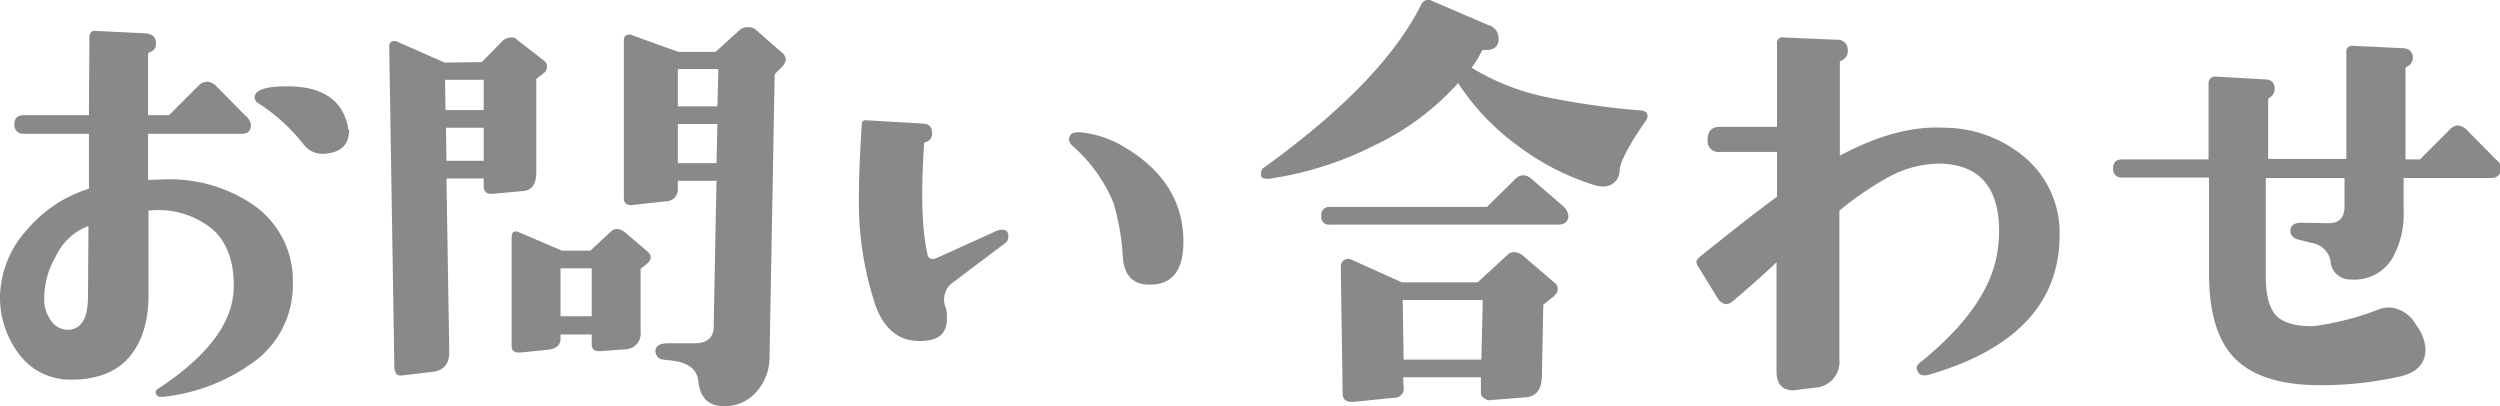 <svg xmlns="http://www.w3.org/2000/svg" width="268.5" height="43.62" viewBox="0 0 268.5 43.62"><path d="M35.4,42A20,20,0,0,1,26,45.5c-.35,0-.6,0-.7-.25a.39.39,0,0,1,.15-.6c5.4-3.55,8.1-7.15,8.15-10.9.05-2.85-.75-4.95-2.4-6.35a9.24,9.24,0,0,0-6.75-1.9v9c0,2.85-.65,5-2,6.65s-3.6,2.55-6.4,2.5a6.78,6.78,0,0,1-5.55-2.8A10,10,0,0,1,8.5,34.7a11,11,0,0,1,2.95-7.2,14.17,14.17,0,0,1,6.6-4.35v-5.9h-7a.93.93,0,0,1-1-1.05c0-.65.35-.95,1-.95h7L18.1,6.9c0-.5.25-.75.7-.7l5.1.25c.9,0,1.4.4,1.35,1.15a.85.85,0,0,1-.6.85.32.32,0,0,0-.25.3v6.5h2.25L29.8,12.1a1.4,1.4,0,0,1,.95-.45,1.5,1.5,0,0,1,.95.45l3.1,3.15a1.55,1.55,0,0,1,.65,1.05c0,.65-.35.95-1,.95H24.4V22.2c.65,0,1.2-.05,1.75-.05a15.82,15.82,0,0,1,9.5,2.7,9.87,9.87,0,0,1,4.3,8.5A10.17,10.17,0,0,1,35.4,42ZM18,27.15A6.35,6.35,0,0,0,14.5,30.4,9,9,0,0,0,13.25,35a3.79,3.79,0,0,0,.65,2.2,2.22,2.22,0,0,0,1.8,1.1c1.5,0,2.25-1.15,2.25-3.6Zm28-10.35c0,1.65-.9,2.5-2.75,2.6A2.56,2.56,0,0,1,41,18.25,20,20,0,0,0,36.3,14a.74.74,0,0,1-.45-.65c0-.8,1.15-1.2,3.5-1.2,3.4,0,5.5,1.2,6.3,3.55A4,4,0,0,1,45.9,16.8Z" transform="translate(-8.5 -2.88)" fill="#898989"/><path d="M66.1,11.35v10c0,1.25-.45,2-1.45,2.05l-3.3.3c-.6.05-.9-.25-.9-.85v-.8h-4l.3,18.45c.05,1.35-.5,2.1-1.65,2.3l-3.4.4c-.55.1-.85-.25-.85-1L50.3,7.8a.53.53,0,0,1,.25-.45.64.64,0,0,1,.6,0l5.1,2.25,4-.05,2.3-2.35a1.59,1.59,0,0,1,.85-.3.84.84,0,0,1,.7.3L67,9.45a.8.8,0,0,1,.25.55.86.86,0,0,1-.25.65Zm-5.65.1H56.3l.05,3.25h4.1Zm0,5.15H56.4l.05,3.55h4ZM77.3,31.75v6.7a1.7,1.7,0,0,1-1.7,1.95l-2.7.2c-.6,0-.85-.25-.85-.8v-1H68.7v.45c0,.7-.45,1.1-1.4,1.2l-3,.3c-.55,0-.85-.2-.85-.7V28.4c0-.65.3-.8.85-.55l4.55,1.95H71.9l2.15-2c.45-.45,1-.45,1.65.1l2.35,2c.45.4.45.8,0,1.25Zm-5.25-.05H68.7v5.15h3.35ZM91.7,10.85l-.55,30.3a5.56,5.56,0,0,1-1.4,3.8A4.45,4.45,0,0,1,86.2,46.5c-1.6,0-2.5-.9-2.7-2.65-.1-1.3-1.1-2.05-2.9-2.25l-.9-.1a.9.9,0,0,1-.8-1q.07-.75,1.35-.75h2.8q2.1,0,2.1-1.8l.3-15.65H81.3v.85A1.27,1.27,0,0,1,80,24.5l-3.6.4q-.9.08-.9-.75V7.25c0-.45.2-.65.6-.65a.45.45,0,0,1,.25.05l5,1.8,4,0L88,6.05a1.32,1.32,0,0,1,.85-.25,1.27,1.27,0,0,1,.8.25l2.85,2.5a1,1,0,0,1,.4.75,1.38,1.38,0,0,1-.4.75ZM81.3,10.3v4h4.25l.1-4Zm0,5.9v4.2h4.15l.1-4.2Z" transform="translate(-8.5 -2.88)" fill="#898989"/><path d="M115.85,29.45,110.6,33.4a2.29,2.29,0,0,0-.5,2.6,3.92,3.92,0,0,1,.1,1.1c0,1.7-1,2.45-3.1,2.4s-3.65-1.3-4.55-3.75a35.17,35.17,0,0,1-1.8-12c0-1.9.1-4.35.3-7.45,0-.4.2-.55.55-.5l6,.35c.7,0,1,.4,1,1a.92.92,0,0,1-.7,1q-.15.07-.15.15c-.35,5.25-.25,9.15.35,11.85.1.55.5.7,1.2.35l5.85-2.65.3-.15a2,2,0,0,1,.7-.15c.45,0,.65.25.65.75S116.45,29,115.85,29.45Zm16.1,4c-1.7,0-2.65-.9-2.85-2.8a25.45,25.45,0,0,0-1-5.95,16.52,16.52,0,0,0-4.35-6.1q-.68-.6-.3-1.2.22-.37,1.2-.3a11.24,11.24,0,0,1,4.65,1.6c4.2,2.5,6.3,5.9,6.3,10.15C135.6,31.9,134.4,33.45,132,33.45Z" transform="translate(-8.5 -2.88)" fill="#898989"/><path d="M182.45,21.15a1.72,1.72,0,0,1-1.9,1.75,3.15,3.15,0,0,1-1-.2,27.09,27.09,0,0,1-8.15-4.25,25.52,25.52,0,0,1-6.3-6.65,28.29,28.29,0,0,1-9,6.7,36.33,36.33,0,0,1-10.8,3.5,2.21,2.21,0,0,1-1.2,0,.45.45,0,0,1-.15-.5.68.68,0,0,1,.2-.55q12.83-9.22,17-17.6a.83.83,0,0,1,1.2-.35l5.95,2.55a1.49,1.49,0,0,1,1.15,1.5c0,.85-.5,1.25-1.55,1.2a.27.27,0,0,0-.3.2,10.56,10.56,0,0,1-1.05,1.7,24.94,24.94,0,0,0,8,3.15,84.66,84.66,0,0,0,10.25,1.45c.4.05.65.25.65.6a1.15,1.15,0,0,1-.15.45C183.4,18.5,182.5,20.3,182.45,21.15ZM175.9,27H151.4a.83.83,0,0,1-1-.9.88.88,0,0,1,1-1h16.8l3-2.95a1.3,1.3,0,0,1,.9-.45,1.5,1.5,0,0,1,.95.45l3.25,2.8a1.63,1.63,0,0,1,.65,1.2C176.9,26.65,176.55,27,175.9,27Zm-.45,7.65-1.2.95-.15,7.6c0,1.5-.6,2.25-1.7,2.35l-3.8.3a.84.84,0,0,1-.7-.2.65.65,0,0,1-.35-.6l0-1.65h-8.35l.05,1a1,1,0,0,1-1.05,1.2l-4.4.45c-.75,0-1.1-.25-1.1-.9l-.2-13.65a.88.88,0,0,1,.3-.65.87.87,0,0,1,.7-.15l5.55,2.5h8.15l3.1-2.85a1.11,1.11,0,0,1,.8-.4,1.67,1.67,0,0,1,1.1.5l3.2,2.75A.84.84,0,0,1,175.45,34.6Zm-16.3.45.1,6.4h8.35l.15-6.4Z" transform="translate(-8.5 -2.88)" fill="#898989"/><path d="M215.75,43.1c-.65.2-1.1.1-1.3-.35s-.1-.65.35-1c4.95-4,7.7-8,8.25-12a14.67,14.67,0,0,0,.15-2.05c0-4.75-2.15-7.15-6.35-7.25a11.7,11.7,0,0,0-5.8,1.6,35.32,35.32,0,0,0-5,3.45v16a2.76,2.76,0,0,1-2.45,3l-2.5.3c-1.2,0-1.8-.7-1.8-2V31.05c-1.05,1-2.6,2.4-4.6,4.1a1.34,1.34,0,0,1-.8.4,1.21,1.21,0,0,1-.9-.6l-2.15-3.5a.81.81,0,0,1-.15-.45c0-.2.2-.4.5-.65,2.55-2.05,5.25-4.2,8.15-6.35l0-4.8h-6.15a1.16,1.16,0,0,1-1.3-1.3c0-.95.45-1.4,1.3-1.4h6.15V7.55a.58.58,0,0,1,.7-.65l5.7.25a1.08,1.08,0,0,1,1.2,1.1,1.11,1.11,0,0,1-.7,1.15c-.1,0-.15.1-.15.2v10c4.1-2.2,7.85-3.2,11.25-3a13.52,13.52,0,0,1,8.7,3.25,10.64,10.64,0,0,1,3.65,8.4C229.65,35.4,225,40.4,215.75,43.1Z" transform="translate(-8.5 -2.88)" fill="#898989"/><path d="M276.05,22h-9.4v3.5a9.63,9.63,0,0,1-1.2,5.1,4.75,4.75,0,0,1-4.45,2.3,2.1,2.1,0,0,1-2.2-2A2.4,2.4,0,0,0,256.9,29l-1.4-.35c-.7-.15-1.05-.5-1-1.05s.4-.8,1.25-.8l2.7.05c1.25.05,1.85-.55,1.85-1.85V22h-8.45l0,10.6c0,2,.35,3.35,1.1,4.15s2.1,1.2,4.1,1.15A30.4,30.4,0,0,0,264,36.1a3.36,3.36,0,0,1,1.2-.2,3.57,3.57,0,0,1,2.8,1.9,4.74,4.74,0,0,1,1,2.55c0,1.6-.95,2.6-2.9,3a39,39,0,0,1-8.7.9q-6.08-.07-8.85-2.85c-1.85-1.85-2.75-4.8-2.8-8.85l0-10.6h-9.3a.9.9,0,0,1-1-1c0-.65.35-.95,1-.95h9.25l0-8.2a.72.72,0,0,1,.2-.5.64.64,0,0,1,.5-.2l5.25.3c.8,0,1.15.35,1.15,1a1.1,1.1,0,0,1-.6,1,.26.26,0,0,0-.1.2l0,6.35h8.4V8.5a.61.61,0,0,1,.7-.7l5.25.25c.75,0,1.15.35,1.2,1a1.11,1.11,0,0,1-.65,1c-.1.05-.15.1-.15.2V20h1.55l3.15-3.15a1.38,1.38,0,0,1,.9-.5,1.59,1.59,0,0,1,1,.5l3.1,3.15a1.55,1.55,0,0,1,.65,1.05C277,21.65,276.7,22,276.05,22Z" transform="translate(-8.5 -2.88)" fill="#898989"/></svg>